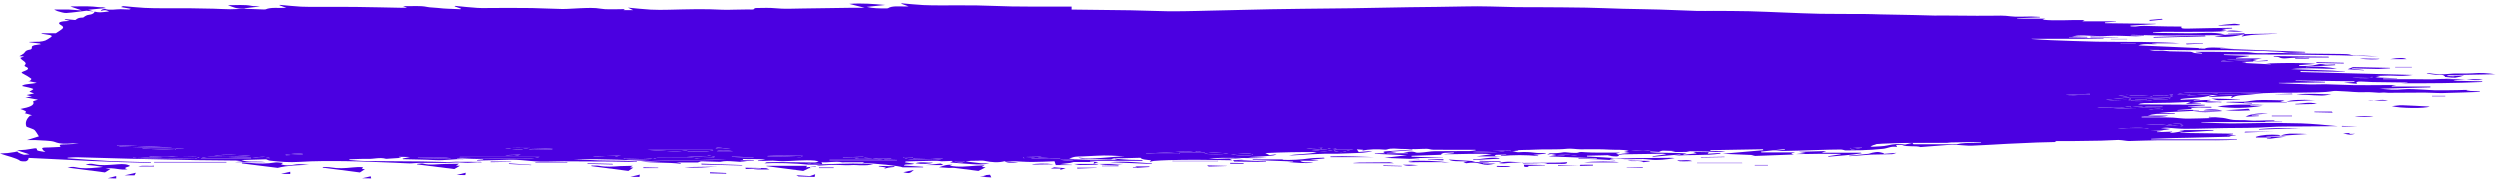<svg width="356" height="26" viewBox="0 0 356 26" fill="none" xmlns="http://www.w3.org/2000/svg">
<path d="M322.431 13.252C321.78 13.325 321.121 13.394 320.473 13.469C319.545 13.578 318.353 13.499 317.839 13.926L317.666 13.841L317.947 13.66C316.806 13.716 315.697 13.769 314.589 13.826L314.51 13.768L315.83 13.55C315.575 13.55 315.01 13.497 314.841 13.559C313.675 13.979 311.879 13.885 310.482 14.108L310.561 14.21C311.468 14.176 312.373 14.14 313.275 14.102L313.307 14.128C312.994 14.17 312.681 14.211 312.368 14.253L312.393 14.314L314.761 14.217L314.815 14.25C314.643 14.285 314.456 14.319 314.294 14.352L314.272 14.421C314.956 14.447 315.642 14.473 316.331 14.5L316.313 14.569C315.539 14.492 314.826 14.671 313.955 14.537C313.473 14.462 312.706 14.582 312.091 14.669L313.423 14.731V14.777H311.263L311.983 14.499C310.853 14.549 309.924 14.607 308.989 14.626C307.754 14.656 306.512 14.654 305.282 14.682C305.111 14.694 304.95 14.716 304.807 14.746C304.665 14.777 304.543 14.816 304.45 14.86C307.622 14.88 310.793 14.9 313.962 14.921V15.005C313.171 15.06 312.379 15.113 311.584 15.169V15.211H314.88L314.916 15.319C314.675 15.319 314.434 15.319 314.196 15.319C313.811 15.319 313.43 15.298 313.045 15.303C312.67 15.316 312.297 15.336 311.929 15.362L312.167 15.522C311.447 15.571 310.759 15.618 310.068 15.665L310.086 15.721C310.831 15.695 311.573 15.669 312.318 15.642V15.72C312.58 15.72 312.843 15.71 313.11 15.704V15.752C311.31 15.839 309.539 15.926 307.477 16.027C308.352 16.07 309.021 16.104 309.69 16.135V16.216C309.309 16.209 308.927 16.197 308.546 16.198C308.049 16.189 307.55 16.197 307.06 16.222C306.587 16.266 306.166 16.349 305.847 16.463H308.794C307.596 16.774 306.221 16.526 304.968 16.625V16.706C305.602 16.706 306.243 16.693 306.872 16.706C308.038 16.736 309.197 16.681 310.381 16.832C311.209 16.94 312.26 16.871 313.21 16.86C313.93 16.852 314.675 16.809 315.434 16.781C315.118 16.766 314.819 16.75 314.517 16.735L314.567 16.638C315.243 16.673 315.91 16.724 316.561 16.79C317.076 16.854 317.482 17.016 318.001 17.072C318.519 17.127 319.08 17.088 319.638 17.107C320.048 17.121 320.448 17.18 320.855 17.183C321.438 17.189 322.021 17.161 322.607 17.149C323.025 17.141 323.439 17.137 323.856 17.13L323.881 17.213L322.55 17.239V17.28C323.36 17.3 324.166 17.32 324.976 17.34V17.381L313.48 17.381V17.435C314.873 17.485 316.266 17.563 317.666 17.576C319.066 17.589 320.502 17.522 321.92 17.519C323.841 17.497 325.764 17.513 327.678 17.566C329.431 17.63 331.148 17.803 332.893 17.966C331.141 17.979 329.388 17.986 327.632 18.006C326.131 18.022 324.587 17.986 323.14 18.091C321.049 18.24 318.962 18.205 316.867 18.235C314.956 18.262 313.052 18.343 311.141 18.343C310.291 18.343 309.442 18.235 308.586 18.183C308.377 18.171 308.139 18.212 307.689 18.247L309.093 18.355C308.121 18.604 307.099 18.549 306.135 18.62H308.114C307.754 18.666 307.452 18.704 307.142 18.743L307.193 18.818L309.291 18.74L309.316 18.791L308.956 18.864C309.183 18.965 309.6 18.918 311.047 18.621C310.788 18.594 310.579 18.571 310.367 18.55C310.414 18.54 310.461 18.529 310.511 18.519H315.19V18.599C313.628 18.691 312.068 18.784 310.511 18.876L310.482 18.924C312.985 18.961 315.485 18.997 317.983 19.033V19.117L317.05 19.255C317.626 19.241 317.99 19.231 318.353 19.221L318.379 19.255L317.446 19.389L317.72 19.46C315.798 19.51 313.761 19.569 311.717 19.616C310.997 19.635 310.245 19.637 309.51 19.659C308.449 19.689 307.391 19.729 306.333 19.767V19.842H318.533L318.551 19.908C317.551 19.933 316.554 19.978 315.553 19.979C312.84 19.979 310.122 19.957 307.409 19.971C306.019 19.978 304.634 20.055 303.241 20.08C302.903 20.086 302.554 20.011 302.208 19.971C302.039 19.945 301.854 19.93 301.665 19.927C300.844 19.955 300.027 20.009 299.206 20.029C297.925 20.059 296.64 20.073 295.359 20.085C294.434 20.094 293.513 20.085 292.588 20.085L292.832 20.219C291.9 20.242 290.997 20.254 290.097 20.289C288.658 20.345 287.243 20.407 285.822 20.479C284.134 20.564 282.46 20.685 280.783 20.744C280.095 20.768 279.368 20.656 278.652 20.63C278.184 20.612 277.709 20.619 277.249 20.651C275.993 20.737 274.729 20.844 273.491 20.941C272.771 20.704 271.548 20.961 270.871 20.651C270.77 20.605 270.306 20.645 270.007 20.645L270.144 20.924C269.23 20.782 268.852 21.117 268.161 21.19C267.649 21.243 267.127 21.287 266.599 21.323C266.239 21.349 265.84 21.356 265.458 21.373C265.379 21.373 265.303 21.39 265.224 21.391C264.429 21.401 263.633 21.411 262.773 21.422C262.64 21.395 262.367 21.291 262.1 21.291C261.075 21.291 260.045 21.328 259.02 21.356C258.073 21.382 257.13 21.42 256.18 21.447C254.951 21.49 253.713 21.505 252.476 21.491L254.2 21.319L254.11 21.234C252.995 21.352 251.879 21.471 250.763 21.59L250.814 21.699H255.593C255.518 21.807 254.621 21.801 255.446 22C253.319 22.08 251.404 22.151 249.327 22.229L249.928 22.089C248.384 22.026 246.858 21.963 245.275 21.898C247.243 21.726 249.173 21.555 251.102 21.386L251.04 21.254C248.55 21.296 246.057 21.338 243.562 21.382V21.502H245.721C244.703 21.719 243.864 21.611 243.022 21.575C242.247 21.548 241.469 21.535 240.69 21.534C240.513 21.534 240.33 21.621 240.15 21.631C239.803 21.646 239.453 21.652 239.102 21.649C238.742 21.649 238.404 21.649 237.965 21.649L238.591 21.506C238.019 21.477 237.44 21.458 236.86 21.45C236.633 21.45 236.407 21.532 236.234 21.628C235.827 21.61 235.421 21.592 235.014 21.574L234.974 21.662C236.662 21.84 238.498 21.69 240.204 21.869L239.689 21.978L239.75 22.03C240.358 21.968 240.963 21.906 241.618 21.84C241.503 21.792 241.391 21.749 241.096 21.631C241.967 21.646 242.626 21.656 243.328 21.668L243.173 21.897C243.81 21.854 244.389 21.814 244.972 21.775L244.998 21.872C242.928 22.198 240.531 21.972 238.383 22.204L239.315 22.04L239.279 21.991C237.976 22.101 236.674 22.213 235.374 22.325L235.295 22.258L237.278 21.973C237.087 21.939 236.943 21.889 236.803 21.891C234.907 21.913 233.012 21.941 231.116 21.974C230.922 21.974 230.738 22.036 230.551 22.07L230.439 22.004C230.633 21.959 230.838 21.919 231.051 21.883C231.386 21.844 231.727 21.811 232.073 21.783L231.26 21.642L231.922 21.489C231.091 21.247 230.101 21.369 229.223 21.309C227.837 21.214 226.463 21.274 225.081 21.262C224.443 21.256 223.731 21.121 223.191 21.18C221.643 21.348 220.053 21.217 218.563 21.309C217.562 21.371 216.533 21.309 215.568 21.448H216.169L216.191 21.494C215.885 21.508 215.579 21.523 215.27 21.538C215.111 21.483 214.949 21.38 214.791 21.38C214.387 21.398 213.986 21.424 213.592 21.457C212.491 21.507 211.386 21.546 210.285 21.593C210.076 21.608 209.872 21.629 209.677 21.656C210.459 21.714 211.267 21.734 212.07 21.715C212.573 21.701 213.07 21.67 213.553 21.625C213.795 21.596 214.027 21.56 214.244 21.516L214.211 21.423C214.571 21.459 214.931 21.496 215.291 21.532C215.651 21.567 215.975 21.697 216.259 21.679C217.009 21.619 217.806 21.641 218.505 21.743C218.959 21.813 219.552 21.787 220.081 21.804L220.128 21.876C219.538 21.936 218.945 21.996 218.35 22.056C218.57 22.088 218.807 22.123 219.045 22.159L219.02 22.23C217.267 22.029 215.511 22.064 213.754 22.209L213.711 22.131C213.97 22.106 214.229 22.08 214.489 22.054V22.009C214.021 22.02 213.549 22.024 213.085 22.044C213.024 22.053 212.972 22.066 212.932 22.083C212.892 22.1 212.867 22.119 212.858 22.139C212.868 22.159 212.894 22.178 212.934 22.195C212.975 22.211 213.028 22.224 213.089 22.233C213.322 22.251 213.574 22.248 213.808 22.267H210.292C211.012 22.159 211.624 22.072 212.451 21.947C210.08 21.823 207.924 21.979 205.545 21.967L207.028 21.805L207.003 21.712C206.56 21.717 206.12 21.735 205.689 21.767C205.48 21.788 205.329 21.887 205.181 21.949L205.322 22.036C203.882 22.088 202.443 22.138 201.003 22.187V22.305L205.48 22.474V22.498H200.672L202.144 22.625L202.104 22.675C200.449 22.609 198.793 22.542 197.148 22.477L200.37 22.104C198.703 22.03 197.242 21.966 195.781 21.902V21.838C196.227 21.829 196.673 21.82 197.22 21.811C196.81 21.617 196.994 21.559 197.62 21.527C198.79 21.469 199.938 21.371 201.097 21.29L201.154 21.385C200.15 21.453 199.142 21.521 197.955 21.602C198.314 21.645 198.491 21.666 198.901 21.711C198.278 21.74 197.875 21.759 197.461 21.778L197.479 21.826H200.477V21.766C200.265 21.747 200.053 21.726 199.837 21.705C200.463 21.646 201.064 21.472 201.665 21.723C201.784 21.773 202.385 21.723 202.723 21.69C203.234 21.648 203.72 21.543 204.228 21.536C205.898 21.512 207.571 21.525 209.241 21.511C209.563 21.49 209.872 21.453 210.155 21.402L210.087 21.33L207.172 21.33C206.751 21.33 206.33 21.33 205.912 21.33C205.495 21.33 205.131 21.321 204.739 21.321C204.346 21.321 203.983 21.36 203.519 21.235C203.159 21.133 202.266 21.235 201.615 21.235C200.963 21.235 200.244 21.23 199.563 21.209C198.883 21.189 198.124 21.055 197.487 21.29C197.444 21.3 197.393 21.308 197.339 21.312C197.284 21.315 197.228 21.315 197.174 21.311C196.638 21.26 196.072 21.245 195.515 21.269C194.959 21.292 194.427 21.353 193.96 21.447L194.129 21.333C193.816 21.31 193.503 21.288 193.211 21.267L193.481 21.646C194.107 21.597 194.78 21.545 195.45 21.491C194.607 21.776 193.51 21.775 192.455 21.817C191.786 21.843 191.124 21.879 190.454 21.891C189.864 21.902 189.266 21.876 188.68 21.891C188.027 21.903 187.378 21.928 186.736 21.967C185.678 22.03 184.627 22.107 183.548 22.149C184.681 21.881 186.29 22.011 187.543 21.66C185.078 21.636 182.611 21.681 180.175 21.796L180.769 22.089L181.784 21.968C181.453 22.138 181.46 22.149 179.877 22.262C179.182 22.311 178.437 22.306 177.742 22.389C178.638 22.416 179.542 22.444 180.427 22.471C177.685 22.634 174.895 22.32 172.149 22.58C173.791 22.715 175.493 22.398 177.109 22.68C176.447 22.658 175.781 22.636 175.097 22.613L175.497 22.824H175.518C173.74 22.799 171.966 22.76 170.188 22.752C168.91 22.752 167.625 22.776 166.351 22.807C165.658 22.827 164.971 22.863 164.296 22.915C164.12 22.928 163.983 22.995 163.731 23.065L163.915 22.822C163.364 22.76 162.587 22.739 162.41 22.466C161.557 22.489 160.694 22.503 159.833 22.535C159.301 22.556 158.646 22.453 158.268 22.679C158.225 22.704 157.948 22.693 157.782 22.688C156.544 22.656 155.302 22.625 154.064 22.58C153.884 22.573 153.704 22.51 153.553 22.426C155.867 22.772 157.958 22.297 160.172 22.272C158.855 22.176 157.541 22.092 156.177 22.175C155.543 22.214 154.903 22.239 154.262 22.267C153.872 22.267 153.485 22.285 153.114 22.322C152.787 22.372 152.553 22.488 152.24 22.587C152.643 22.632 152.938 22.665 153.233 22.696C152.466 22.712 151.7 22.727 150.929 22.744C151.739 22.866 152.538 22.961 153.218 22.691C153.819 22.71 154.421 22.742 155.018 22.745C156.353 22.753 157.688 22.745 159.139 22.745L158.779 22.665L158.822 22.605C159.502 22.657 160.175 22.721 160.866 22.756C161.478 22.776 162.093 22.788 162.709 22.79L162.673 22.899H155.227L155.194 22.972C155.594 23.006 155.993 23.04 156.4 23.08L155.727 23.329L155.795 23.066H152.362L152.898 23.136L150.926 23.377C151.509 23.41 152.067 23.442 152.621 23.472V23.504H150.343L150.166 22.962C149.104 23.014 148.032 23.048 146.956 23.063C146.024 23.063 145.092 22.981 144.152 22.948C143.781 22.943 143.409 22.947 143.04 22.96L143.058 22.952C142.148 23.204 141.14 23.091 140.352 22.935C140.21 22.898 140.037 22.875 139.852 22.866C139.668 22.858 139.48 22.865 139.308 22.887C138.958 22.9 138.606 22.905 138.254 22.901C137.984 22.919 137.722 22.946 137.469 22.979H135.875C135.993 23.025 136.14 23.063 136.307 23.091C136.475 23.12 136.659 23.138 136.85 23.144C137.055 23.144 137.253 23.036 137.455 22.974C138.203 23.067 138.941 23.171 139.704 23.249C140.096 23.266 140.493 23.266 140.885 23.249C140.057 23.48 139.225 23.421 138.462 23.38C137.383 23.322 136.364 23.217 135.292 23.13L135.652 22.988L135.583 22.912C135.101 22.93 134.619 22.948 134.043 22.968C133.391 22.831 132.481 22.924 131.631 22.924C130.782 22.924 129.875 22.967 128.964 22.993L128.878 23.117L130.203 23.312C129.738 23.51 128.763 23.288 128.727 23.576C129.71 23.639 130.58 23.695 131.455 23.752V23.828H128.529C128.263 23.642 124.43 23.209 122.771 23.247L123.102 23.106C122.166 23.106 121.248 23.106 120.334 23.106C120.197 23.106 120.017 23.137 119.931 23.118C118.898 22.891 117.926 23.205 116.976 23.099L117.113 23.412L117.145 23.404C116.281 23.24 115.007 23.164 114.986 23.283C115.162 23.294 115.346 23.306 115.515 23.317L115.209 23.453C113.28 23.236 110.224 23.162 108.871 23.257C109.022 23.185 109.101 23.107 109.206 23.104C109.802 23.08 110.404 23.07 111.005 23.074C112.668 23.091 114.324 23.126 115.986 23.139C116.181 23.139 116.382 23.052 116.58 23.005C116.386 22.956 116.22 22.881 115.994 22.864C114.493 22.749 113.042 22.924 111.567 22.956C111.063 22.968 110.548 22.885 110.03 22.871C109.644 22.871 109.26 22.883 108.882 22.907C108.572 22.916 108.266 22.924 107.96 22.933L107.914 22.861L108.993 22.752C107.806 22.559 106.737 22.718 105.754 22.633L105.833 22.783C106.301 22.797 106.827 22.814 107.356 22.832V22.9H105.445V22.951L106.384 23.021C105.045 23.17 103.778 22.748 102.58 23.045C101.738 23.02 100.82 22.986 99.899 22.969C99.769 22.969 99.621 23.056 99.384 23.136H96.3L96.969 23.235L96.911 23.314C95.069 23.098 93.089 23.234 91.232 22.989L94.032 22.989C89.951 22.832 85.902 22.577 81.767 22.694C81.918 22.701 82.073 22.708 82.227 22.718C82.828 22.755 83.437 22.746 84.056 22.784C85.661 22.884 87.338 22.854 88.983 22.892C89.569 22.917 90.15 22.954 90.721 23.001L90.681 23.069C89.458 23.045 88.234 23.012 87.007 23.001C84.768 22.981 82.526 22.968 80.287 22.968C79.172 22.968 78.049 23.038 76.944 23.012C76.041 22.991 75.144 22.869 74.263 22.805C73.77 22.761 73.258 22.739 72.744 22.741C71.15 22.771 69.555 22.823 67.964 22.866L67.925 22.787C68.216 22.771 68.508 22.753 68.799 22.737V22.675C67.565 22.627 66.334 22.578 65.1 22.53L65.067 22.568C65.427 22.604 65.787 22.641 66.147 22.676C64.707 22.591 63.394 22.88 61.943 22.798C60.493 22.715 58.913 22.707 57.394 22.666L57.326 22.581L58.405 22.356C57.79 22.346 57.304 22.338 56.818 22.329L56.793 22.382L57.128 22.449C57.092 22.462 57.059 22.483 57.02 22.485C56.462 22.523 55.904 22.558 55.346 22.594C55.213 22.602 55.015 22.63 54.95 22.61C54.094 22.369 53.269 22.649 52.413 22.625C51.556 22.602 50.657 22.661 49.775 22.684L49.739 22.781C50.459 22.832 51.204 22.919 51.941 22.928C54.626 22.962 57.315 22.961 60 22.989C61.241 23.002 62.479 23.056 63.721 23.079C64.081 23.085 64.473 23.033 64.851 23.033C66.046 23.033 67.241 23.042 68.45 23.051C68.508 23.051 68.565 23.081 68.616 23.121C67.723 23.051 66.931 23.252 65.956 23.153C65.189 23.075 64.254 23.188 63.39 23.192C62.145 23.201 60.899 23.18 59.654 23.192C59.208 23.192 58.762 23.272 58.322 23.266C57.624 23.256 56.933 23.196 56.235 23.172C53.907 23.09 51.581 22.974 49.246 22.947C47.086 22.921 44.848 22.911 42.739 23.048C41.148 23.156 39.859 23.031 38.463 22.879C38.254 22.855 38.103 22.763 37.894 22.683C36.815 22.717 35.559 22.755 34.374 22.791C35.267 23.174 36.707 22.9 37.826 23.095L33.471 23.095C33.881 23.047 34.126 23.018 34.59 22.964C34.271 22.92 33.937 22.886 33.593 22.864C31.704 22.84 29.811 22.837 27.925 22.803C24.765 22.746 21.608 22.678 18.452 22.599C15.933 22.538 13.414 22.453 10.894 22.39C10.464 22.397 10.038 22.421 9.627 22.46V22.534C11.531 22.665 13.421 22.823 15.339 22.916C17.373 23.014 19.435 23.049 21.486 23.11V23.198C20.047 23.16 18.607 23.129 17.167 23.082C15.728 23.036 14.317 22.981 12.899 22.918C11.481 22.855 9.987 22.774 8.533 22.701C7.079 22.629 5.632 22.558 4.071 22.484C4.076 22.576 4.053 22.668 4.002 22.758C3.93 22.838 3.808 22.951 3.621 22.975C3.433 22.999 2.944 22.959 2.879 22.908C2.325 22.474 1.04 22.241 0 21.857C0.374 21.844 0.744 21.823 1.108 21.794C1.437 21.756 1.755 21.71 2.059 21.656C2.202 21.629 2.339 21.599 2.469 21.565C2.494 21.619 2.544 21.671 2.617 21.72C2.805 21.834 3.057 21.938 3.362 22.026C3.513 22.062 3.887 21.998 4.211 21.977L2.422 21.406C2.832 21.387 3.237 21.36 3.635 21.324C3.978 21.278 4.312 21.227 4.636 21.169C4.783 21.146 4.941 21.108 5.082 21.114C5.161 21.114 5.287 21.197 5.265 21.236C5.136 21.521 5.812 21.52 6.467 21.646C6.341 21.561 6.232 21.474 6.14 21.385C5.874 21.024 5.917 21.009 7.079 20.993C7.355 20.986 7.629 20.973 7.9 20.955C8.145 20.944 8.389 20.929 8.62 20.916C8.4 20.582 8.433 20.575 9.505 20.55C10.092 20.539 10.668 20.496 11.204 20.424C10.905 20.415 10.603 20.415 10.304 20.424C9.347 20.481 8.591 20.526 7.785 20.207C7.266 20.005 5.946 20.017 4.977 19.944C4.603 19.933 4.226 19.933 3.851 19.944L5.539 19.418C5.319 19.082 5.179 18.799 4.931 18.528C4.812 18.404 4.445 18.305 4.189 18.195C4.045 18.132 3.783 18.074 3.761 18.007C3.564 17.502 3.726 16.991 4.236 16.506C4.268 16.476 4.394 16.456 4.56 16.408C4.2 16.307 3.862 16.212 3.516 16.115C4.027 15.869 3.394 15.698 2.894 15.519C4.182 15.28 5.003 14.987 4.718 14.47C4.675 14.389 5.193 14.276 5.413 14.192L3.613 13.866C4.06 13.807 4.279 13.777 4.546 13.74L3.779 13.534C4.139 13.455 4.459 13.39 4.859 13.305L4.189 13.056C4.373 12.923 4.851 12.718 4.708 12.65C4.373 12.489 3.739 12.393 3.146 12.249C3.308 11.94 4.517 11.984 5.237 11.786C4.798 11.698 4.398 11.618 3.999 11.537C4.089 11.531 4.175 11.526 4.265 11.519C4.333 11.411 4.549 11.28 4.438 11.194C4.105 10.948 3.712 10.71 3.261 10.482C3.041 10.366 2.987 10.304 3.311 10.183C3.815 9.995 4.355 9.78 3.671 9.503C3.595 9.469 3.543 9.431 3.518 9.391C3.492 9.352 3.494 9.31 3.523 9.271C4.013 8.879 3.02 8.596 2.894 8.243L3.448 8.034C3.063 8.017 2.8 8.005 2.75 8.003C2.99 7.878 3.202 7.749 3.383 7.615C3.613 7.417 3.545 7.181 4.297 7.06C4.477 7.032 4.56 6.881 4.538 6.79C4.492 6.585 4.657 6.443 5.298 6.378C5.478 6.355 5.651 6.327 5.816 6.295L5.69 6.201C5.186 6.141 4.682 6.08 4.178 6.02V5.97C4.66 5.972 5.142 5.961 5.618 5.938C5.949 5.912 6.242 5.854 6.453 5.773C6.705 5.652 6.921 5.524 7.101 5.391C7.562 5.119 7.461 5.018 6.543 4.901C6.324 4.873 6.118 4.835 5.906 4.801L5.956 4.733H7.961C8.263 4.527 8.645 4.31 8.9 4.082C8.983 3.996 9.006 3.907 8.966 3.819C8.927 3.731 8.826 3.646 8.67 3.571C8.069 3.219 8.53 3.02 9.915 2.975L9.196 2.781L9.286 2.72L10.725 2.854C10.952 2.733 11.035 2.508 11.805 2.504C11.906 2.504 11.981 2.381 12.1 2.322C12.219 2.262 12.363 2.153 12.564 2.128C13.262 2.042 13.403 1.856 13.486 1.652V1.659C14.173 1.792 14.173 1.792 15.544 1.628C15.026 1.405 14.947 1.4 14.357 1.558C14.384 1.491 14.439 1.426 14.522 1.364C14.623 1.321 14.764 1.287 14.929 1.267C15.649 1.508 16.43 1.315 17.182 1.31C17.592 1.316 18.001 1.329 18.405 1.35L18.64 1.259C18.16 1.173 17.688 1.088 17.225 1.004L17.52 0.869C18.539 0.955 19.543 1.065 20.576 1.123C21.477 1.163 22.389 1.181 23.3 1.177C24.535 1.185 25.776 1.17 27.011 1.177C28.137 1.185 29.264 1.209 30.39 1.238C31.193 1.258 31.988 1.316 32.787 1.318C33.464 1.305 34.137 1.277 34.799 1.233L34.77 1.243C35.652 1.277 36.534 1.311 37.416 1.344C37.552 1.344 37.776 1.356 37.822 1.333C38.564 1 39.669 1.178 40.766 1.116L39.787 0.75L39.845 0.693C40.839 0.794 41.849 0.88 42.872 0.95C43.727 0.981 44.589 0.991 45.449 0.979C47.202 0.979 48.958 0.966 50.707 0.988C52.866 1.013 54.983 1.069 57.12 1.109C57.402 1.109 57.683 1.105 57.963 1.095L57.405 0.878C58.686 0.912 59.78 0.758 60.878 0.998C61.267 1.083 61.86 1.066 62.382 1.134C63.358 1.261 64.495 1.26 65.564 1.313L65.661 1.244L64.725 0.903L64.826 0.839C65.859 0.952 66.912 1.047 67.979 1.126C68.738 1.17 69.537 1.134 70.322 1.136C72.121 1.136 73.942 1.12 75.746 1.147C77.185 1.168 78.625 1.266 80.064 1.282C80.896 1.292 81.734 1.196 82.584 1.173C83.609 1.14 84.606 1.065 85.654 1.252C86.244 1.36 87.093 1.306 87.845 1.316C88.229 1.315 88.612 1.309 88.993 1.297L88.781 1.447L90.17 1.447L89.422 1.087C90.484 1.199 91.565 1.295 92.661 1.373C93.518 1.412 94.387 1.417 95.249 1.389C97.804 1.328 100.348 1.241 102.904 1.389C103.433 1.404 103.965 1.4 104.491 1.379C105.157 1.37 105.819 1.362 106.481 1.346C106.841 1.337 107.424 1.443 107.431 1.189C107.431 1.172 107.619 1.142 107.719 1.142C108.601 1.142 109.551 1.083 110.354 1.17C111.707 1.315 113.014 1.215 114.338 1.208C114.806 1.208 115.274 1.195 115.742 1.188C117.606 1.16 119.47 1.131 121.335 1.108C121.99 1.1 122.648 1.108 123.112 1.108L120.931 0.554C122.817 0.42 124.358 0.567 126.056 0.708L123.415 0.981C124.264 1.198 125.214 1.198 126.146 1.198C126.251 1.198 126.42 1.192 126.452 1.17C127.025 0.797 128.058 0.93 128.972 0.924C129.054 0.924 129.137 0.917 129.378 0.907L128.331 0.527L128.389 0.47C129.422 0.557 130.444 0.665 131.491 0.723C132.342 0.759 133.202 0.774 134.061 0.767C135.752 0.767 137.447 0.747 139.139 0.773C140.777 0.798 142.407 0.889 144.048 0.916C145.801 0.947 147.557 0.937 149.313 0.942C150.357 0.942 151.405 0.942 152.599 0.942V1.363C155.342 1.396 158.174 1.418 161.003 1.465C162.835 1.496 164.66 1.584 166.492 1.608C167.827 1.624 169.169 1.579 170.505 1.559C171.149 1.548 171.79 1.527 172.43 1.512C175.255 1.447 178.077 1.378 180.902 1.319C182.392 1.287 183.886 1.271 185.379 1.254C187.726 1.227 190.058 1.211 192.419 1.176C195.198 1.134 197.969 1.067 200.747 1.027C203.339 0.986 205.941 0.986 208.525 0.918C210.997 0.849 213.42 0.967 215.863 1.015C216.993 1.037 218.134 1.015 219.268 1.027C221.449 1.042 223.634 1.049 225.808 1.088C227.585 1.12 229.349 1.204 231.123 1.251C232.836 1.295 234.557 1.307 236.266 1.359C238.087 1.412 239.894 1.503 241.712 1.559C242.471 1.582 243.249 1.548 244.015 1.552C245.703 1.563 247.395 1.561 249.075 1.6C250.756 1.639 252.484 1.728 254.19 1.791C255.896 1.854 257.551 1.937 259.228 1.965C261.323 1.999 263.425 1.982 265.523 1.995C266.261 1.995 266.995 2.034 267.729 2.048C269.37 2.082 271.015 2.107 272.656 2.143C273.596 2.162 274.535 2.2 275.474 2.218C275.971 2.228 276.471 2.209 276.968 2.212C278.48 2.222 279.991 2.237 281.506 2.246C282.19 2.246 282.874 2.252 283.558 2.239C284.504 2.221 285.375 2.191 286.354 2.327C287.171 2.436 288.251 2.343 289.215 2.351C289.64 2.361 290.062 2.38 290.479 2.406V2.478C289.399 2.518 288.319 2.558 287.24 2.597L287.265 2.658H291.224L290.846 2.802C292.822 3.011 294.805 2.802 296.849 2.859L296.522 3.039L301.319 3.039V3.078L299.739 3.197L299.764 3.306L306.962 3.394L306.991 3.426C305.791 3.499 304.583 3.573 303.367 3.65L303.399 3.758C303.676 3.758 304.004 3.803 304.22 3.768C304.94 3.65 305.659 3.681 306.444 3.715C307.815 3.772 309.212 3.765 310.655 3.785C310.507 4.073 310.867 4.097 311.666 4.072C313.711 4.007 315.773 3.998 317.828 3.963L317.867 4.053C317.666 4.072 317.462 4.087 317.256 4.099C317.014 4.109 316.77 4.108 316.363 4.114L317.101 4.292C316.892 4.321 316.647 4.355 316.19 4.42C316.572 4.442 316.77 4.453 316.968 4.465V4.458C316.374 4.479 315.784 4.51 315.193 4.517C313.977 4.532 312.764 4.536 311.551 4.537C310.338 4.538 309.183 4.522 308.002 4.53C307.523 4.544 307.048 4.569 306.581 4.605L306.602 4.681C308.305 4.699 310.007 4.708 311.706 4.741C313.347 4.774 315.071 4.491 316.863 4.909C316.491 4.953 316.103 4.986 315.708 5.007C313.279 5.032 310.853 5.066 308.424 5.062C306.847 5.062 305.271 4.995 303.694 4.961C303.627 4.959 303.559 4.963 303.499 4.973C303.439 4.983 303.39 4.997 303.356 5.015C304.004 5.031 304.648 5.048 305.292 5.065L305.321 5.113C304.942 5.145 304.552 5.165 304.159 5.172C302.798 5.155 301.377 5.028 300.095 5.119C298.584 5.228 297.216 4.98 295.795 5.069C295.522 5.101 295.261 5.141 295.017 5.19C295.895 5.216 296.568 5.235 297.245 5.256L297.223 5.334H294.625V5.378C296.266 5.406 297.905 5.433 299.541 5.461V5.528H289.313V5.554C290.202 5.611 291.083 5.685 291.983 5.719C294.186 5.802 296.396 5.889 298.609 5.936C300.768 5.976 302.928 5.954 305.087 5.975C306.253 5.987 307.419 6.032 308.586 6.066C309.225 6.08 309.857 6.117 310.468 6.175H306.437V6.2C306.692 6.223 306.948 6.244 307.203 6.266C306.365 6.365 305.382 6.134 304.493 6.465C307.563 6.6 310.507 6.732 313.451 6.862L313.498 6.811L313.052 6.874C313.149 6.902 313.189 6.923 313.228 6.923C313.477 6.923 313.725 6.923 313.977 6.923C314.132 6.719 315.704 6.711 318.087 6.923C317.454 6.906 316.82 6.889 316.187 6.873V6.928C320.206 7.081 324.228 7.235 328.254 7.388V7.472C328.092 7.472 327.934 7.485 327.772 7.485C326.962 7.485 325.972 7.577 325.389 7.46C324.724 7.325 324.079 7.371 323.457 7.322C322.377 7.237 321.222 7.238 320.099 7.213C318.976 7.188 317.867 7.149 316.748 7.144C314.949 7.134 313.12 7.151 311.303 7.144C309.777 7.144 308.251 7.123 306.725 7.11C306.502 7.11 306.282 7.102 306.005 7.096C306.782 7.258 306.779 7.242 307.747 7.213C308.15 7.201 308.568 7.293 308.989 7.307C309.795 7.334 310.608 7.332 311.414 7.357C311.742 7.366 312.087 7.341 312.332 7.497C312.472 7.586 313.113 7.591 313.527 7.633L313.595 7.558L312.678 7.428L312.699 7.377C313.477 7.377 314.254 7.377 315.028 7.377C316.172 7.386 317.313 7.398 318.458 7.415C319.152 7.425 319.933 7.386 320.524 7.476C321.895 7.686 323.255 7.504 324.612 7.541C326.163 7.583 327.718 7.613 329.291 7.641C330.173 7.657 331.062 7.659 331.947 7.668C332.483 7.673 333.027 7.668 333.563 7.688C334.002 7.703 334.419 7.688 334.837 7.828C335.136 7.936 335.895 7.894 336.449 7.917C337.211 7.938 337.963 7.984 338.691 8.055C331.375 7.737 324.033 7.76 316.691 7.75L316.669 7.833L320.203 7.95L320.261 7.997L318.404 8.252V8.313H322.111C321.567 8.408 321.179 8.476 320.786 8.544C319.221 8.403 317.691 8.36 316.305 8.688L316.349 8.786L320.775 8.542H321.38L320.819 8.682L320.88 8.748C321.553 8.693 322.222 8.639 322.895 8.583L322.935 8.685L319.192 8.827C319.433 8.856 319.645 8.881 319.865 8.908L319.717 8.972C320.923 9.036 322.118 9.099 323.316 9.162L323.349 9.116C323.104 9.091 322.859 9.067 322.629 9.042C324.979 8.965 327.308 8.902 329.751 9.094L327.369 9.279L327.416 9.393C328.301 9.414 329.168 9.404 329.917 9.2C330.342 9.083 330.525 9.092 331.148 9.207C331.281 9.232 331.508 9.207 331.695 9.199C331.965 9.194 332.231 9.186 332.501 9.18L332.541 9.279L328.355 9.517V9.571C329.107 9.551 329.87 9.492 330.601 9.52C331.394 9.564 332.146 9.66 332.803 9.801C330.608 9.83 328.431 9.592 326.268 9.84C328.265 9.913 330.263 9.987 332.156 10.057C332.796 10.107 333.361 10.151 333.926 10.194V10.229C331.822 10.194 329.715 10.157 327.606 10.12L327.578 10.256C332.909 10.395 338.246 10.534 343.59 10.672C342.76 10.804 341.802 10.842 340.887 10.78C340.106 10.733 339.264 10.799 338.314 10.817C338.569 10.857 338.72 10.882 338.933 10.915C338.684 10.953 338.472 10.984 338.213 11.023C339.311 11.067 340.329 11.108 341.348 11.149V11.195H339.365V11.281C340.837 11.281 342.312 11.281 343.784 11.281C344.608 11.281 345.433 11.309 346.253 11.303C346.771 11.303 347.29 11.232 347.801 11.238C348.916 11.254 350.025 11.299 351.133 11.332L351.112 11.327C350.68 11.352 350.248 11.377 349.816 11.403C349.725 11.405 349.637 11.414 349.561 11.429C349.485 11.445 349.424 11.466 349.384 11.491C350.745 11.523 352.105 11.554 353.466 11.584V11.674C349.658 11.853 345.81 11.867 341.949 11.857L342.812 11.798L342.834 11.756C342.618 11.756 342.406 11.745 342.19 11.742C340.75 11.723 339.293 11.711 337.846 11.684C337.284 11.673 336.73 11.617 336.169 11.606C335.607 11.595 335.427 11.714 335.654 11.931C334.913 11.87 334.265 11.815 333.764 11.773C334.193 11.744 334.743 11.707 335.294 11.665L335.265 11.577C332.475 11.539 329.684 11.5 326.894 11.46V11.515C328.288 11.56 329.68 11.606 331.069 11.653V11.743L324.504 11.805L324.526 11.842C325.983 11.904 327.441 11.978 328.906 12.019C329.654 12.041 330.425 11.98 331.177 11.997C332.541 12.025 333.898 12.105 335.265 12.124C336.633 12.142 338.083 12.123 339.49 12.116C339.976 12.116 340.459 12.116 341.207 12.116L340.588 12.249V12.323H346.088V12.437C343.73 12.5 341.373 12.563 338.85 12.629C339.39 12.687 339.943 12.732 340.505 12.766C341.111 12.788 341.726 12.77 342.305 12.712C343.133 12.633 344.13 12.728 345.047 12.761C345.645 12.783 346.228 12.853 346.822 12.858C347.865 12.867 348.913 12.851 349.96 12.832C350.556 12.805 351.16 12.8 351.76 12.815C351.587 12.834 351.4 12.853 351.245 12.871V12.921C351.868 12.951 352.494 12.982 353.116 13.011L353.138 13.083C351.375 13.141 349.615 13.217 347.847 13.251C346.976 13.267 346.095 13.185 345.217 13.184C343.507 13.184 341.801 13.205 340.092 13.214C339.879 13.214 339.663 13.171 339.447 13.172C339.225 13.177 339.006 13.189 338.792 13.208C338.09 13.173 337.443 13.09 336.86 13.123C335.636 13.192 334.549 13.014 333.39 12.984C333.001 12.974 332.53 12.915 332.242 12.966C330.828 13.214 329.28 13.134 327.794 13.183C326.624 13.223 325.433 13.196 324.256 13.208C323.648 13.214 323.043 13.243 322.431 13.263C322.066 13.235 321.694 13.215 321.319 13.203C320.581 13.197 319.843 13.214 319.106 13.21C316.91 13.197 314.711 13.168 312.516 13.164C311.666 13.164 310.788 13.181 310.022 13.425C310.705 13.415 311.281 13.406 311.958 13.395L311.443 13.624C312.994 13.521 314.322 13.434 315.737 13.34C315.764 13.356 315.802 13.37 315.849 13.382C315.895 13.393 315.949 13.401 316.007 13.406C316.666 13.434 317.333 13.442 317.997 13.43C319.465 13.381 320.937 13.312 322.431 13.252ZM187.773 21.296L188.359 21.042C187.539 21.078 186.819 21.111 185.999 21.151C186.682 21.208 187.233 21.254 187.78 21.299C187.87 21.308 187.964 21.316 188.234 21.34C187.611 21.386 187.154 21.419 186.722 21.448C187.201 21.486 187.708 21.461 188.118 21.515C188.838 21.612 189.266 21.449 189.785 21.359C189.986 21.324 190.195 21.293 190.404 21.26L189.932 21.487L190.119 21.538C190.818 21.731 191.293 21.701 191.872 21.46C192.12 21.383 192.408 21.318 192.725 21.268H190.382C190.238 21.093 189.608 20.999 189.259 21.144C188.813 21.33 188.27 21.253 187.773 21.296ZM305.278 15.278C304.681 15.015 304.004 15.235 303.338 15.265L303.468 15.137C303.34 15.136 303.213 15.141 303.09 15.151C302.809 15.188 302.543 15.269 302.266 15.271C301.186 15.277 300.135 15.256 299.07 15.252C298.914 15.261 298.766 15.279 298.631 15.304C299.52 15.361 300.43 15.313 301.207 15.4C302.323 15.525 303.331 15.367 304.389 15.38C304.734 15.367 305.068 15.336 305.379 15.289C306.228 15.274 307.078 15.26 307.927 15.245V15.174C307.182 15.174 306.433 15.168 305.688 15.174C305.541 15.18 305.411 15.243 305.278 15.278ZM124.246 22.548C123.927 22.528 123.613 22.501 123.307 22.468C123.166 22.451 123.084 22.389 122.871 22.306C122.058 22.337 121.047 22.374 120.035 22.415V22.474H122.324C121.99 22.513 121.864 22.528 121.684 22.549C122.587 22.721 123.411 22.603 124.235 22.549C124.703 22.611 125.171 22.673 125.747 22.75H118.135V22.833H127.726V22.777L125.927 22.729V22.665C126.254 22.647 126.582 22.63 126.909 22.611L126.891 22.551C126.025 22.546 125.148 22.544 124.261 22.545L124.246 22.548ZM88.868 22.524L88.817 22.613C89.073 22.641 89.335 22.663 89.602 22.679C91.25 22.737 92.902 22.797 94.558 22.844C95.383 22.867 96.213 22.875 97.041 22.866C98.668 22.847 100.28 22.809 101.918 22.783C102.418 22.775 102.918 22.783 103.418 22.783C102.544 22.738 101.673 22.711 100.806 22.674C100.23 22.649 99.503 22.668 99.128 22.56C98.678 22.431 98.297 22.464 97.854 22.466C97.495 22.466 97.135 22.472 96.775 22.471C95.742 22.471 94.705 22.457 93.672 22.471C93.46 22.471 93.262 22.58 93.003 22.648C91.801 22.356 90.304 22.588 88.882 22.523L88.868 22.524ZM266.365 20.834C266.326 20.821 266.495 20.907 266.603 20.9C267.348 20.851 268.215 20.845 268.762 20.708C269.665 20.491 270.472 20.44 271.281 20.589L272.322 20.353L272.48 20.543H278.623C279.343 20.35 280.329 20.353 281.301 20.333C281.567 20.326 281.834 20.333 282.104 20.333V20.264C281.759 20.24 281.407 20.227 281.053 20.223C279.696 20.242 278.343 20.284 276.982 20.298C275.41 20.315 273.83 20.298 272.257 20.326C270.684 20.354 269.104 20.422 267.531 20.477C267.37 20.482 267.219 20.503 267.103 20.537C266.876 20.614 266.696 20.699 266.365 20.834ZM76.84 22.34H65.481V22.464C67.234 22.496 68.983 22.543 70.739 22.559C71.977 22.57 73.226 22.512 74.457 22.539C75.306 22.557 76.102 22.599 76.84 22.34ZM18.985 22.389L18.963 22.472C20.165 22.521 21.364 22.593 22.562 22.615C23.574 22.632 24.596 22.581 25.611 22.579C26.406 22.579 27.202 22.606 27.77 22.617L28.422 22.388C27.158 22.225 25.837 22.483 24.463 22.279C23.592 22.153 22.372 22.279 21.306 22.294V22.394C21.918 22.422 22.526 22.451 23.199 22.482C21.695 22.645 20.399 22.248 18.978 22.389H18.985ZM309.456 13.517L309.334 13.428C308.956 13.499 308.596 13.611 308.193 13.631C307.79 13.65 307.254 13.594 306.754 13.568L306.3 13.773L306.268 13.689C305.741 13.644 305.206 13.608 304.666 13.581C304.277 13.567 303.73 13.656 303.504 13.597C302.784 13.413 302.258 13.579 301.657 13.659C302.039 13.674 302.417 13.689 302.978 13.711L302.212 13.831C304.011 13.831 305.591 13.831 307.157 13.831C307.407 13.827 307.657 13.834 307.902 13.849C308.184 13.884 308.501 13.883 308.783 13.848C309.065 13.813 309.29 13.746 309.41 13.661L308.967 13.588L309.456 13.517ZM92.164 21.33C92.568 21.375 92.987 21.407 93.413 21.426C94.759 21.441 96.091 21.69 97.455 21.457C97.559 21.439 97.815 21.451 97.844 21.465C97.998 21.655 98.47 21.567 98.79 21.574C99.404 21.587 100.02 21.581 100.629 21.555C100.965 21.523 101.282 21.477 101.572 21.417L101.461 21.331L92.164 21.33ZM28.58 22.566L35.753 22.566V22.446C35.443 22.436 35.13 22.42 34.821 22.414C34.418 22.405 34.011 22.408 33.608 22.399C33.205 22.389 32.719 22.361 32.269 22.351C31.607 22.337 30.941 22.327 30.279 22.325C29.616 22.323 28.933 22.373 28.58 22.565V22.566ZM171.577 21.753V21.697C171.319 21.678 171.075 21.646 170.857 21.6C170.548 21.506 170.595 21.497 170.353 21.6C170.274 21.633 170.062 21.672 169.994 21.659C168.788 21.442 167.575 21.671 166.395 21.698C165.675 21.714 164.865 21.791 164.073 21.813C163.779 21.825 163.487 21.842 163.199 21.864L163.227 21.915H168.036L167.957 21.756L171.577 21.753ZM78.618 21.288L78.671 21.194C76.452 21.059 74.177 21.024 71.923 21.091C72.512 21.183 73.135 21.254 73.78 21.3C73.873 21.308 73.97 21.308 74.064 21.302C74.158 21.296 74.245 21.284 74.32 21.266C74.731 21.107 75.08 21.152 75.468 21.266C75.577 21.302 75.726 21.324 75.886 21.329C76.8 21.322 77.71 21.304 78.621 21.288H78.618ZM24.43 21.004V20.986L16.631 20.667C16.689 20.715 16.785 20.759 16.91 20.794C17.035 20.83 17.186 20.855 17.351 20.87C18.585 20.926 19.823 20.978 21.069 21C22.188 21.022 23.297 21.004 24.43 21.004ZM303.446 14.29L303.471 14.359C303.931 14.392 304.403 14.404 304.875 14.397C305.433 14.363 306.034 14.397 306.552 14.228C306.851 14.131 307.538 14.13 308.042 14.141C308.661 14.155 308.794 14.157 309.122 13.917C307.365 14.003 305.699 14.083 304.036 14.164V14.195H305.692V14.234L303.446 14.29ZM20.345 21.098L20.306 21.168C21.85 21.231 23.394 21.294 24.985 21.359C24.895 21.034 25.751 21.201 26.23 21.098H20.345ZM129.947 22.477L130.041 22.411L128.601 22.351C129.051 22.803 130.289 22.693 131.21 22.715C132.225 22.741 133.37 22.887 134.305 22.568C134.052 22.54 133.774 22.54 133.521 22.568C132.441 22.714 131.361 22.609 130.282 22.598C130.17 22.597 130.062 22.523 129.947 22.477ZM35.703 22.198C33.939 22.081 32.161 21.898 30.506 22.182C32.157 22.17 33.917 22.352 35.703 22.198ZM303.356 14.276L303.439 14.211L303.104 14.121C303.263 14.105 303.41 14.091 303.439 14.089L303.137 13.898C302.15 13.987 301.035 14.086 299.897 14.19C301.013 14.427 302.222 14.111 303.356 14.276ZM109.314 22.206V22.282C109.753 22.282 110.192 22.274 110.627 22.282C111.551 22.285 112.473 22.31 113.384 22.356C114.014 22.399 114.104 22.418 114.306 22.187C112.632 22.163 110.962 22.089 109.314 22.206ZM148.349 22.298C147.33 22.324 146.51 22.344 145.711 22.365V22.514C146.233 22.491 146.697 22.47 147.402 22.44C147.082 22.506 146.967 22.529 146.801 22.562C148.241 22.59 149.609 22.615 150.969 22.64V22.583L147.769 22.415L148.349 22.298ZM59.535 22.406L59.51 22.497L64.106 22.606L64.131 22.519C62.648 22.313 61.061 22.463 59.535 22.405V22.406ZM175.284 21.995C176.364 22.111 177.354 22.285 178.43 22.04C178.232 21.858 177.71 21.844 177.217 21.863C176.566 21.897 175.921 21.941 175.284 21.995ZM305.98 18.355C305.76 18.138 302.982 18.147 301.531 18.355H305.98ZM171.491 21.915C172.624 21.969 173.798 22.032 174.928 21.847C173.758 21.793 172.563 21.584 171.491 21.915ZM310.806 17.669C309.813 17.509 309.082 17.689 308.334 17.875C308.705 17.873 309.075 17.86 309.438 17.837C309.593 17.837 309.759 17.893 309.932 17.912C310.183 17.937 310.44 17.957 310.702 17.97C310.752 17.97 310.821 17.941 310.928 17.913L310.453 17.772L310.806 17.669ZM100.86 22.126L100.752 22.218C99.805 22.293 98.794 22.2 97.84 22.288C99.121 22.327 100.399 22.365 101.677 22.404L101.795 22.312L100.86 22.126ZM84.523 22.271V22.31C85.096 22.326 85.668 22.349 86.244 22.356C86.82 22.364 87.399 22.356 87.964 22.356C87.925 22.351 87.784 22.334 87.568 22.308L88.425 22.148C87 22.198 85.758 22.233 84.523 22.271ZM104.415 21.53C103.383 21.346 102.386 21.37 102.069 21.53H104.415ZM334.945 11.04C336.636 11.196 337.644 11.172 337.921 10.952C336.914 10.982 335.942 11.01 334.945 11.04ZM297.605 13.479L297.576 13.356C296.432 13.406 295.287 13.457 294.139 13.507C294.545 13.55 294.978 13.566 295.406 13.553C295.816 13.542 296.219 13.507 296.63 13.492C296.953 13.48 297.277 13.483 297.605 13.479ZM43.091 21.988V21.904C42.206 21.773 41.468 21.958 40.669 22.007L40.716 22.106L43.091 21.988ZM232.297 21.498H235.053C234.078 21.33 234.078 21.33 232.297 21.498ZM71.945 22.089C72.989 22.279 73.471 22.262 74.155 22.007C73.403 22.031 72.722 22.057 71.945 22.089ZM305.929 15.649H308.046C307.801 15.425 306.97 15.427 305.929 15.649ZM35.936 22.457C36.901 22.481 37.635 22.5 38.474 22.52C37.693 22.209 36.93 22.346 35.936 22.457ZM304.116 6.194V6.138L301.956 6.138L302.078 6.246C302.777 6.229 303.446 6.212 304.116 6.194ZM107.248 22.492L107.305 22.42L104.239 22.284L104.217 22.337C105.225 22.389 106.233 22.441 107.244 22.492H107.248ZM308.485 17.654H305.512C306.599 17.742 307.502 17.811 308.485 17.654ZM104.005 21.196C103.285 21.114 102.771 21.048 102.234 20.998C102.162 20.99 102.015 21.068 101.903 21.106C102.018 21.137 102.134 21.19 102.263 21.193C102.742 21.203 103.231 21.196 104.005 21.196ZM265.152 21.042L265.073 20.986C264.483 21.028 263.893 21.069 263.4 21.104L263.691 21.305C264.137 21.227 264.648 21.134 265.152 21.042Z" fill="#4B00E1"/>
<path d="M230.45 21.998L230.562 22.064C230.439 22.323 230.27 22.332 228.928 22.165C229.111 22.142 229.241 22.125 229.522 22.088C228.237 22.117 227.11 22.143 225.984 22.17V22.286C226.75 22.326 227.517 22.362 228.28 22.406C229.137 22.456 229.979 22.532 230.839 22.559C231.426 22.578 232.03 22.522 232.638 22.516C234.33 22.497 236.022 22.488 237.713 22.474C237.975 22.468 238.238 22.481 238.48 22.511C237.35 22.712 236.014 22.868 234.945 22.721C233.653 22.542 232.484 22.732 231.289 22.656C230.998 22.643 230.714 22.62 230.443 22.585C229.939 22.511 229.518 22.505 229.201 22.694C229.471 22.73 229.738 22.766 230.004 22.802L229.979 22.824C229.097 22.774 228.219 22.715 227.33 22.678C226.441 22.642 225.628 22.622 224.778 22.596V22.518L227.362 22.612L227.395 22.534C225.152 22.446 222.91 22.358 220.521 22.265L221.661 22.077H222.784V22.125C222.468 22.15 222.151 22.176 221.679 22.214H224.62C223.986 22.128 223.562 22.036 223.115 22.02C222.628 22.022 222.144 22.044 221.676 22.084C221.435 22.03 221.184 21.98 220.924 21.934C220.855 21.923 220.718 21.963 220.308 22.027C220.506 21.931 220.632 21.82 220.744 21.822C221.406 21.838 222.068 21.791 222.633 21.686C222.881 21.64 223.353 21.74 223.745 21.756C224.055 21.769 224.548 21.795 224.663 21.744C225.023 21.584 225.361 21.648 225.8 21.68C226.402 21.717 227.015 21.734 227.629 21.731C228.608 21.74 229.586 21.731 230.706 21.731L230.126 21.884L230.45 21.998Z" fill="#4B00E1"/>
<path d="M18.168 24.096C17.088 24.305 16.275 23.785 15.012 24.025C15.404 24.057 15.584 24.072 15.71 24.082L14.947 24.552L9.62 23.86C10.049 23.773 10.369 23.716 10.858 23.827C11.747 24.028 12.73 23.963 13.694 23.875C14.038 23.854 14.369 23.817 14.677 23.767C14.286 23.701 13.882 23.642 13.468 23.591C13.034 23.558 12.608 23.517 12.194 23.466C12.589 23.336 12.913 23.255 13.442 23.383C14.349 23.6 15.346 23.498 16.343 23.43C16.991 23.387 17.715 23.269 18.316 23.514C18.539 23.605 18.607 23.622 18.229 23.746C17.898 23.847 17.538 23.953 18.168 24.096Z" fill="#4B00E1"/>
<path d="M13.464 1.649L12.323 1.526C11.387 1.634 10.448 1.784 9.444 1.852C9.084 1.873 8.616 1.699 8.227 1.6C8.023 1.525 7.85 1.442 7.713 1.355C8.382 1.344 9.052 1.344 9.721 1.355C10.371 1.388 11.014 1.433 11.646 1.488L10.016 0.917C11.229 0.917 12.287 0.868 13.255 0.939C13.701 0.973 14.123 1.047 14.634 1.037C14.767 1.037 14.914 1.101 15.08 1.145C14.195 1.233 13.385 1.313 12.561 1.397L13.432 1.659L13.464 1.649Z" fill="#4B00E1"/>
<path d="M34.5 23.145C34.887 23.154 35.271 23.173 35.648 23.201C36.865 23.319 38.031 23.333 39.204 23.131C39.449 23.088 39.895 23.168 40.316 23.196L40.025 23.401C40.773 23.641 41.407 23.531 42.184 23.401C42.641 23.325 43.376 23.429 44.005 23.471C42.516 23.518 40.997 23.538 39.535 23.905C38.02 23.716 36.228 23.492 34.432 23.268L34.5 23.145Z" fill="#4B00E1"/>
<path d="M139.805 23.758C140.053 23.791 140.258 23.817 140.352 23.83L139.322 24.339C138.574 24.243 137.627 24.13 136.699 24.003C135.842 23.886 135.853 23.879 135.112 23.913C134.647 23.88 134.183 23.847 133.712 23.814C134.248 23.665 134.601 23.415 135.623 23.46L135.223 23.574C136.443 23.859 137.707 23.682 138.973 23.594C139.358 23.569 139.754 23.559 140.208 23.54L139.805 23.758Z" fill="#4B00E1"/>
<path d="M178.415 22.699H182.777L182.59 22.764C183.903 22.804 185.226 22.735 186.42 22.566C187.064 22.477 187.838 22.489 188.554 22.457L188.615 22.556L186.549 22.75C187.046 22.797 187.381 22.828 187.715 22.859V22.893H185.142C185.502 23.244 186.47 23.023 187.024 23.181C185.765 23.281 184.57 23.181 183.375 23.062C183.627 23.062 183.882 23.051 184.138 23.044V22.993L178.358 22.776L178.415 22.699Z" fill="#4B00E1"/>
<path d="M265.113 21.822C263.644 22.086 261.974 22.162 260.387 22.315L260.301 22.25L262.1 21.971L262.136 21.916C261.092 21.916 260.045 21.892 259.001 21.903C257.958 21.913 256.842 21.951 255.762 21.942C256.169 21.895 256.572 21.847 257.137 21.781L256.155 21.617C257.551 21.579 258.814 21.546 260.074 21.509L259.39 21.752H264.99L265.113 21.822Z" fill="#4B00E1"/>
<path d="M115.249 23.927L114.374 24.341C112.711 24.124 110.93 23.891 109.145 23.658V23.608H114.935L114.77 23.826L116.152 23.695L116.199 23.762C115.918 23.773 115.641 23.785 115.299 23.799L115.407 23.969L115.249 23.927Z" fill="#4B00E1"/>
<path d="M65.351 23.316L64.937 23.589C65.146 23.595 65.297 23.599 65.499 23.603L64.693 24.072C62.983 23.855 61.184 23.638 59.388 23.41V23.344C59.669 23.323 60.075 23.253 60.208 23.288C61.288 23.579 62.393 23.338 63.48 23.345C64.07 23.348 64.646 23.328 65.351 23.316Z" fill="#4B00E1"/>
<path d="M315.755 15.163C317.914 14.82 320.182 14.877 322.46 14.925L320.444 14.981L320.462 15.052H322.244C319.976 15.428 317.893 15.459 315.755 15.163Z" fill="#4B00E1"/>
<path d="M51.524 24.057C51.7 24.069 51.884 24.078 51.97 24.085L51.25 24.556L45.949 23.869L45.992 23.777C46.381 23.797 46.82 23.785 47.148 23.843C48.162 24.022 49.141 23.951 50.142 23.849C50.402 23.82 50.672 23.8 50.948 23.79C51.729 23.769 51.826 23.81 51.524 24.057Z" fill="#4B00E1"/>
<path d="M345.612 10.419C345.717 10.417 345.821 10.42 345.922 10.428C346.843 10.564 347.721 10.645 348.78 10.52C349.499 10.431 350.406 10.485 351.223 10.472C351.52 10.474 351.817 10.464 352.105 10.441C353.224 10.333 354.265 10.424 355.344 10.572C353.001 10.618 350.701 10.664 348.402 10.71C348.657 10.845 348.654 10.838 349.431 10.79C349.918 10.769 350.408 10.757 350.899 10.753C350.068 11.033 349.24 11.174 348.038 11.134L349.525 10.985L349.481 10.921C349.078 10.935 348.679 10.948 348.218 10.964C348.063 10.809 348.056 10.612 347.164 10.648C346.663 10.667 346.105 10.539 345.573 10.474L345.612 10.419Z" fill="#4B00E1"/>
<path d="M90.106 23.609L89.724 23.835L90.185 23.872L89.483 24.339C87.781 24.122 86.003 23.887 84.221 23.657V23.576C84.581 23.586 85.006 23.559 85.301 23.612C86.305 23.797 87.288 23.729 88.31 23.653C88.904 23.625 89.504 23.61 90.106 23.609Z" fill="#4B00E1"/>
<path d="M325.335 14.296L324.691 14.475C325.091 14.504 325.379 14.525 325.667 14.546V14.577H319.548V14.628C319.93 14.644 320.308 14.659 320.689 14.675L320.653 14.745L317.054 14.562L317.025 14.515C317.631 14.49 318.243 14.483 318.854 14.495C319.135 14.507 319.421 14.501 319.695 14.479C319.969 14.457 320.226 14.419 320.451 14.367C321.004 14.277 321.624 14.232 322.251 14.236C323.208 14.23 324.176 14.276 325.335 14.296Z" fill="#4B00E1"/>
<path d="M117.098 23.398C118.538 23.359 120.01 23.3 121.468 23.289C122.432 23.298 123.394 23.325 124.347 23.371C124.088 23.434 123.801 23.486 123.494 23.524C123.109 23.541 122.718 23.543 122.331 23.531C122.061 23.531 121.773 23.478 121.529 23.496C120.676 23.559 119.862 23.506 119.009 23.475C118.25 23.448 117.455 23.552 116.666 23.577C116.497 23.582 116.307 23.496 116.119 23.453C116.454 23.432 116.792 23.412 117.131 23.393L117.098 23.398Z" fill="#4B00E1"/>
<path d="M34.759 1.234C33.651 1.279 33.169 1.005 32.452 0.73C33.68 0.758 34.77 0.621 35.85 0.838C36.145 0.899 36.617 0.867 37.027 0.922C36.368 0.998 35.702 1.072 35.051 1.153C34.925 1.168 34.835 1.215 34.731 1.247L34.759 1.234Z" fill="#4B00E1"/>
<path d="M345.987 15.173C345.324 15.47 341.869 15.431 340.588 15.117C341.164 15.062 341.635 14.972 342.074 14.985C343.352 15.024 344.63 15.105 345.987 15.173Z" fill="#4B00E1"/>
<path d="M21.951 23.058H32.24V23.138H21.94L21.951 23.058Z" fill="#4B00E1"/>
<path d="M331.623 8.181C330.543 8.181 329.464 8.173 328.384 8.181C327.693 8.186 327.003 8.207 326.322 8.242C325.685 8.275 325.044 8.435 324.522 8.15C324.421 8.094 324.029 8.093 323.77 8.065L323.795 7.988C326.401 8.018 329.004 8.047 331.605 8.075L331.623 8.181Z" fill="#4B00E1"/>
<path d="M334.902 9.793L336.615 9.969L336.586 10.017C335.866 9.968 335.175 9.918 334.308 9.857L335.064 9.555C336.82 9.592 338.569 9.628 340.322 9.664L340.351 9.727C339.793 9.771 339.225 9.803 338.652 9.822C338.032 9.82 337.412 9.805 336.799 9.778C336.194 9.76 335.586 9.741 334.977 9.723L334.902 9.793Z" fill="#4B00E1"/>
<path d="M324.795 19.33C324.112 19.356 323.428 19.383 322.744 19.409V19.452H325.551C324.608 19.576 323.73 19.69 322.852 19.805L322.776 19.751L323.363 19.635V19.581H321.258L321.229 19.487C322.118 19.192 323.223 19.13 324.439 19.204C324.572 19.213 324.666 19.286 324.777 19.33H324.795Z" fill="#4B00E1"/>
<path d="M324.36 4.793C322.661 4.925 320.844 4.835 319.282 5.194L319.213 5.126L319.541 4.988L319.501 4.908C318.162 5.193 316.787 5.377 315.355 5.159C316.075 5.076 316.834 4.927 317.637 4.902C319.796 4.835 321.956 4.819 324.115 4.784C324.197 4.785 324.279 4.788 324.36 4.793Z" fill="#4B00E1"/>
<path d="M268.244 21.909C268.769 21.867 269.295 21.825 270.069 21.762C269.741 21.863 269.59 21.951 269.417 21.956C268.492 21.985 267.56 21.995 266.628 22.012C266.524 22.014 266.42 22.018 266.318 22.024C265.336 22.095 264.353 22.168 263.367 22.241L263.313 22.177C264.224 22.088 265.138 22.005 266.038 21.905C266.261 21.88 266.398 21.788 266.621 21.748C266.844 21.707 267.2 21.631 267.456 21.646C267.711 21.66 267.992 21.754 268.258 21.818L268.244 21.909Z" fill="#4B00E1"/>
<path d="M212.999 23.288C212.52 23.369 212.203 23.454 211.858 23.47C211.699 23.47 211.541 23.46 211.394 23.442C211.248 23.423 211.115 23.395 211.005 23.361C210.263 23.134 209.666 23.094 208.777 23.246L208.377 23.066C208.615 23.06 208.838 23.055 209.061 23.05C208.23 22.842 206.981 23.123 206.286 22.718C207.557 22.798 208.777 22.874 210.123 22.957L209.583 23.053C210.465 23.094 211.264 23.131 212.063 23.168L212.041 23.196C211.753 23.21 211.465 23.225 211.181 23.239V23.291L212.999 23.288Z" fill="#4B00E1"/>
<path d="M314.06 5.182L306.682 5.365L306.664 5.271C309.111 5.199 311.558 5.125 314.006 5.048L314.06 5.182Z" fill="#4B00E1"/>
<path d="M216.734 23.144C216.81 23.164 216.885 23.2 216.961 23.199C218.663 23.188 220.369 23.175 222.072 23.155C222.435 23.143 222.796 23.123 223.151 23.096C223.173 23.279 222.986 23.351 222.432 23.34C221.795 23.326 221.158 23.34 220.351 23.34C219.959 23.101 219.056 23.275 218.3 23.257C217.864 23.246 217.422 23.286 216.983 23.281C216.889 23.281 216.803 23.192 216.713 23.143L216.734 23.144Z" fill="#4B00E1"/>
<path d="M200.614 22.911C202.59 22.874 204.573 22.862 206.427 23.165C206.067 23.144 205.707 23.123 205.347 23.101C205.329 23.101 205.315 23.083 205.3 23.083C204.116 23.083 202.932 23.083 201.748 23.093C201.367 23.113 200.978 23.116 200.593 23.103C200.765 23.085 200.953 23.065 201.241 23.034L200.571 22.983L200.614 22.911Z" fill="#4B00E1"/>
<path d="M158.059 23.098C160.219 22.913 162.108 23.152 164.023 23.266L164.001 23.344C162.076 23.264 160.15 23.185 158.059 23.098Z" fill="#4B00E1"/>
<path d="M326.984 13.463C328.783 13.245 330.381 13.43 332.004 13.441C331.544 13.501 331.083 13.607 330.619 13.61C329.899 13.61 329.179 13.541 328.459 13.508C328.049 13.489 327.628 13.482 326.984 13.463Z" fill="#4B00E1"/>
<path d="M195.831 22.38H189.457V22.272C191.699 22.183 193.891 22.333 195.831 22.38Z" fill="#4B00E1"/>
<path d="M175.536 22.81C175.811 22.796 176.089 22.791 176.368 22.795C177.674 22.855 178.977 22.924 180.28 22.991V23.064C178.761 23.043 177.242 23.021 175.748 22.999L175.579 22.805L175.536 22.81Z" fill="#4B00E1"/>
<path d="M248.096 23.227H241.661V23.179H248.071L248.096 23.227Z" fill="#4B00E1"/>
<path d="M173.456 22.957H166.952V22.909H173.445L173.456 22.957Z" fill="#4B00E1"/>
<path d="M327.625 18.248C325.652 18.315 323.679 18.381 321.704 18.448L321.679 18.375C323.615 18.199 325.616 18.221 327.625 18.248Z" fill="#4B00E1"/>
<path d="M99.873 23.304C101.81 23.37 103.748 23.437 105.689 23.505V23.568C103.77 23.52 101.84 23.472 99.899 23.423L99.873 23.304Z" fill="#4B00E1"/>
<path d="M230.565 23.13H225.527C226.722 22.957 230.022 22.944 230.565 23.13Z" fill="#4B00E1"/>
<path d="M320.181 15.486L320.423 15.714C319.881 15.744 319.334 15.764 318.785 15.774C318.149 15.77 317.516 15.744 316.899 15.696C318.029 15.624 319.159 15.552 320.181 15.486Z" fill="#4B00E1"/>
<path d="M213.528 22.593C212.29 22.66 211.05 22.726 209.81 22.791L209.763 22.7C211.044 22.715 212.102 22.309 213.484 22.515L213.528 22.593Z" fill="#4B00E1"/>
<path d="M106.258 24.058L106.093 23.907C106.152 23.896 106.218 23.889 106.287 23.886C107.201 23.902 108.119 23.911 109.026 23.945C109.206 23.952 109.35 24.054 109.573 24.134H107.374L107.341 24.113C107.701 24.085 108.025 24.057 108.364 24.03V23.979C107.662 24.005 106.978 24.031 106.258 24.058Z" fill="#4B00E1"/>
<path d="M80.784 23.207H76.239V23.149H80.791L80.784 23.207Z" fill="#4B00E1"/>
<path d="M318.944 14.16C317.948 14.213 316.943 14.249 315.935 14.269C315.629 14.269 315.312 14.132 314.887 14.031C316.388 14.068 317.677 14.098 318.969 14.13L318.944 14.16Z" fill="#4B00E1"/>
<path d="M323.007 16.165C322.211 16.23 321.416 16.296 320.621 16.361L320.678 16.439L321.646 16.468L321.672 16.535C321.031 16.564 320.39 16.592 319.771 16.62C320.506 16.182 321.7 16.113 323.007 16.165Z" fill="#4B00E1"/>
<path d="M192.707 23.204C192.981 23.179 193.262 23.161 193.546 23.149C194.985 23.131 196.425 23.115 197.864 23.109C198.03 23.109 198.203 23.177 198.487 23.238H192.75L192.707 23.204Z" fill="#4B00E1"/>
<path d="M216.741 23.14C216.716 23.14 216.691 23.152 216.666 23.151C215.797 23.135 214.927 23.177 214.118 23.274C213.994 23.277 213.868 23.273 213.75 23.261C213.632 23.249 213.523 23.23 213.43 23.204C214.528 22.913 215.629 23.055 216.731 23.146L216.741 23.14Z" fill="#4B00E1"/>
<path d="M329.611 14.254C328.297 14.328 326.98 14.401 325.591 14.479C326.235 14.23 327.448 14.16 329.611 14.254Z" fill="#4B00E1"/>
<path d="M324.796 19.331C324.949 19.229 325.207 19.145 325.532 19.091C325.856 19.037 326.229 19.017 326.595 19.032C327.251 19.03 327.906 19.048 328.55 19.086L324.803 19.331H324.796Z" fill="#4B00E1"/>
<path d="M315.938 3.606C316.643 3.52 317.364 3.448 318.098 3.388C318.357 3.371 318.688 3.461 318.983 3.497L318.89 3.587C317.9 3.61 316.906 3.633 315.917 3.657L315.938 3.606Z" fill="#4B00E1"/>
<path d="M329.935 14.8C328.855 14.823 327.855 14.842 326.869 14.863V14.783C327.858 14.799 328.827 14.428 329.935 14.8Z" fill="#4B00E1"/>
<path d="M333.746 9.04C332.447 9.017 331.148 8.993 329.845 8.97L329.867 8.853L333.768 8.941L333.746 9.04Z" fill="#4B00E1"/>
<path d="M130.346 23.244C131.167 22.977 131.98 23.209 132.866 23.156C132.391 23.36 131.221 23.392 130.346 23.244Z" fill="#4B00E1"/>
<path d="M301.643 5.328H297.684V5.212L301.643 5.304V5.328Z" fill="#4B00E1"/>
<path d="M156.497 23.343C156.375 23.378 156.26 23.436 156.137 23.441C155.367 23.474 154.59 23.492 153.812 23.494C153.521 23.494 153.236 23.399 152.938 23.347H156.515L156.497 23.343Z" fill="#4B00E1"/>
<path d="M316.374 15.882C315.593 15.915 314.812 15.964 314.027 15.976C313.451 15.982 312.878 15.944 312.361 15.867H316.37L316.374 15.882Z" fill="#4B00E1"/>
<path d="M127.341 23.774C127.083 23.796 126.83 23.824 126.586 23.859C126.389 23.897 126.205 23.942 126.035 23.99L125.909 23.936L126.201 23.853C125.841 23.801 125.481 23.744 125.121 23.695L125.164 23.626C125.905 23.641 126.647 23.657 127.388 23.673L127.341 23.774Z" fill="#4B00E1"/>
<path d="M116.076 24.814L116.001 25.196C115.328 25.174 114.604 25.151 113.701 25.123L113.388 24.949C114.129 24.998 114.719 25.036 115.328 25.075L116.076 24.814Z" fill="#4B00E1"/>
<path d="M219.981 23.544C219.171 23.572 218.361 23.601 217.548 23.63L217.699 23.75C216.702 23.853 217.148 23.578 216.979 23.452C218.012 23.469 219.02 23.485 220.027 23.5L219.981 23.544Z" fill="#4B00E1"/>
<path d="M161.935 23.809L161.622 23.692H163.659L163.692 23.779C162.911 23.829 162.133 23.879 161.352 23.928L161.305 23.862C161.525 23.844 161.734 23.826 161.935 23.809Z" fill="#4B00E1"/>
<path d="M316.453 15.779C315.481 15.755 314.586 15.733 313.768 15.712C314.153 15.514 315.802 15.509 316.453 15.779Z" fill="#4B00E1"/>
<path d="M340.372 8.417C341.603 8.2 342.301 8.2 342.686 8.417H340.372Z" fill="#4B00E1"/>
<path d="M332.051 15.891L332.17 16.034C331.324 16.015 330.45 15.996 329.571 15.978V15.891H332.051Z" fill="#4B00E1"/>
<path d="M97.484 23.796C99.096 23.771 100.647 23.746 102.198 23.722C100.651 23.8 99.11 23.978 97.484 23.796Z" fill="#4B00E1"/>
<path d="M156.504 23.347H159.945C158.793 23.432 157.634 23.62 156.501 23.347H156.504Z" fill="#4B00E1"/>
<path d="M101.112 24.531L103.415 24.632V24.73C102.65 24.714 101.882 24.697 101.112 24.68V24.531Z" fill="#4B00E1"/>
<path d="M128.626 24.523L130.127 24.198C129.566 24.703 129.468 24.726 128.626 24.523Z" fill="#4B00E1"/>
<path d="M146.924 23.439C147.384 23.269 148.953 23.239 150.087 23.393C148.953 23.409 147.975 23.423 146.924 23.439Z" fill="#4B00E1"/>
<path d="M210.724 22.902L213.686 22.974V23.066L210.677 23.011L210.724 22.902Z" fill="#4B00E1"/>
<path d="M140.985 24.881L141.158 25.261C140.722 25.234 140.237 25.205 139.528 25.16C139.938 25.111 140.157 25.084 140.46 25.051L140.042 24.957L140.985 24.881Z" fill="#4B00E1"/>
<path d="M323.504 16.472H326.383V16.556H323.504V16.472Z" fill="#4B00E1"/>
<path d="M117.131 23.392C116.792 23.411 116.454 23.431 116.119 23.452L115.191 23.442L115.497 23.305C115.324 23.294 115.137 23.282 114.968 23.271C114.993 23.149 116.267 23.225 117.131 23.392Z" fill="#4B00E1"/>
<path d="M87.266 23.419C86.066 23.389 84.867 23.359 83.667 23.33V23.246C84.858 23.274 86.049 23.304 87.244 23.332L87.266 23.419Z" fill="#4B00E1"/>
<path d="M234.92 22.977C234.629 23.016 234.337 23.057 234.035 23.098C233.527 22.76 232.444 23.075 231.782 22.853L234.909 22.915L234.92 22.977Z" fill="#4B00E1"/>
<path d="M69.868 22.999H72.798V23.041C71.823 23.06 70.851 23.077 69.875 23.094L69.868 22.999Z" fill="#4B00E1"/>
<path d="M319.649 18.786C319.688 18.774 319.728 18.752 319.768 18.752C321.117 18.752 322.467 18.752 323.827 18.719C322.431 18.767 321.035 18.815 319.638 18.863L319.649 18.786Z" fill="#4B00E1"/>
<path d="M201.971 23.585C201.341 23.459 200.531 23.775 199.779 23.452C200.679 23.474 201.384 23.407 201.971 23.585Z" fill="#4B00E1"/>
<path d="M240.981 22.944C239.088 22.999 239.088 22.999 238.822 22.797C239.466 22.934 240.29 22.648 240.981 22.944Z" fill="#4B00E1"/>
<path d="M340.07 14.338H337.212C337.943 14.504 339.005 14.01 340.07 14.338Z" fill="#4B00E1"/>
<path d="M177.084 23.32H175.176V23.19C175.817 23.2 176.457 23.208 177.098 23.218L177.084 23.32Z" fill="#4B00E1"/>
<path d="M133.974 23.283L134.334 23.501H131.887C132.639 23.427 133.276 23.359 133.974 23.283Z" fill="#4B00E1"/>
<path d="M224.947 23.63C224.958 23.574 224.99 23.519 225.041 23.465C225.645 23.454 226.25 23.458 226.84 23.458V23.573C226.2 23.59 225.559 23.608 224.918 23.626L224.947 23.63Z" fill="#4B00E1"/>
<path d="M316.978 4.457C317.77 4.208 318.609 4.457 319.426 4.432C318.612 4.58 317.785 4.498 316.96 4.451L316.978 4.457Z" fill="#4B00E1"/>
<path d="M21.929 23.703H19.698C20.389 23.494 21.188 23.688 21.922 23.594L21.929 23.703Z" fill="#4B00E1"/>
<path d="M93.741 23.934H91.617V23.825C92.32 23.841 93.023 23.857 93.726 23.873L93.741 23.934Z" fill="#4B00E1"/>
<path d="M151.757 23.955L151.081 24.157L150.944 24.128L151.048 24.004H149.609L150.13 23.825L151.757 23.955Z" fill="#4B00E1"/>
<path d="M251.757 23.552H249.874V23.488H251.757V23.552Z" fill="#4B00E1"/>
<path d="M143.03 22.94C143.659 22.99 144.289 23.041 145.016 23.099C143.854 23.24 143.317 23.188 143.048 22.933L143.03 22.94Z" fill="#4B00E1"/>
<path d="M19.161 24.972H17.722L19.352 24.598L19.161 24.972Z" fill="#4B00E1"/>
<path d="M351.115 11.324L351.137 11.329C351.454 11.304 351.778 11.286 352.105 11.276C352.599 11.271 353.093 11.289 353.57 11.328C352.738 11.496 351.929 11.353 351.115 11.324Z" fill="#4B00E1"/>
<path d="M335.28 16.515H338.004C337.439 16.672 336.01 16.673 335.28 16.515Z" fill="#4B00E1"/>
<path d="M215.125 23.667C214.881 23.801 214.539 23.82 213.114 23.749L213.193 23.627C213.895 23.642 214.532 23.655 215.125 23.667Z" fill="#4B00E1"/>
<path d="M335.996 8.321C336.978 8.338 337.975 8.355 338.875 8.37C338.648 8.5 336.921 8.5 335.996 8.321Z" fill="#4B00E1"/>
<path d="M75.63 23.516L72.452 23.346L72.499 23.262C73.55 23.332 74.605 23.4 75.655 23.47L75.63 23.516Z" fill="#4B00E1"/>
<path d="M245.577 22.374L242.201 22.433V22.373C243.32 22.354 244.443 22.335 245.566 22.316L245.577 22.374Z" fill="#4B00E1"/>
<path d="M205.541 22.824C204.805 22.79 204.067 22.757 203.328 22.724L203.35 22.682H205.552L205.541 22.824Z" fill="#4B00E1"/>
<path d="M153.416 24.001L153.377 23.874H156.148V23.909C155.274 23.934 154.399 23.968 153.416 24.001Z" fill="#4B00E1"/>
<path d="M174.701 23.64C173.87 23.666 173.042 23.697 172.21 23.712C172.088 23.712 171.951 23.64 171.923 23.551L174.719 23.62L174.701 23.64Z" fill="#4B00E1"/>
<path d="M334.689 18.929L334.466 19.075C334.765 19.068 335.02 19.06 335.377 19.05C334.657 19.226 334.657 19.226 333.656 18.994C334.016 18.972 334.319 18.952 334.689 18.929Z" fill="#4B00E1"/>
<path d="M326.44 13.427H323.997L323.971 13.413L326.39 13.335L326.44 13.427Z" fill="#4B00E1"/>
<path d="M341.07 9.53H343.449V9.588H341.07V9.53Z" fill="#4B00E1"/>
<path d="M224.929 23.626H221.87V23.535C222.892 23.566 223.911 23.597 224.933 23.629L224.929 23.626Z" fill="#4B00E1"/>
<path d="M91.113 24.861L91.067 25.195C90.681 25.188 90.26 25.181 89.785 25.172L91.113 24.861Z" fill="#4B00E1"/>
<path d="M40.007 24.75L41.331 24.456V24.777C40.932 24.769 40.539 24.761 40.007 24.75Z" fill="#4B00E1"/>
<path d="M306.063 2.846C306.667 2.792 307.267 2.737 307.862 2.682L307.959 2.791C307.351 2.85 306.743 2.911 306.135 2.971L306.063 2.846Z" fill="#4B00E1"/>
<path d="M326.808 8.32L328.801 8.236L328.837 8.323C328.179 8.35 327.524 8.376 326.865 8.403L326.808 8.32Z" fill="#4B00E1"/>
<path d="M346.321 13.649H348.207V13.713H346.321V13.649Z" fill="#4B00E1"/>
<path d="M16.552 25.071V25.412C16.142 25.401 15.731 25.389 15.346 25.378L16.552 25.071Z" fill="#4B00E1"/>
<path d="M311.288 6.21C312.087 6.189 312.886 6.169 313.685 6.149L313.714 6.208C312.933 6.242 312.149 6.278 311.364 6.316L311.288 6.21Z" fill="#4B00E1"/>
<path d="M118.707 23.934H116.62V23.849H118.711L118.707 23.934Z" fill="#4B00E1"/>
<path d="M319.613 4.81H317.288L317.266 4.772C318.044 4.751 318.825 4.732 319.602 4.711L319.613 4.81Z" fill="#4B00E1"/>
<path d="M300.581 5.543H302.913V5.582H300.581V5.543Z" fill="#4B00E1"/>
<path d="M333.48 17.93L334.65 17.966C335.04 17.974 335.427 17.993 335.805 18.023H333.477L333.48 17.93Z" fill="#4B00E1"/>
<path d="M66.32 24.596L66.266 24.931C65.884 24.924 65.484 24.918 65.017 24.911C65.488 24.796 65.902 24.694 66.32 24.596Z" fill="#4B00E1"/>
<path d="M159.279 23.663H156.929V23.615L159.261 23.556L159.279 23.663Z" fill="#4B00E1"/>
<path d="M233.934 23.92H231.634V23.883C232.397 23.866 233.163 23.849 233.93 23.833L233.934 23.92Z" fill="#4B00E1"/>
<path d="M196.983 23.549L199.606 23.621V23.682C198.728 23.664 197.851 23.648 196.976 23.632L196.983 23.549Z" fill="#4B00E1"/>
<path d="M52.787 25.105L52.859 25.405C52.456 25.398 52.049 25.39 51.574 25.381L52.787 25.105Z" fill="#4B00E1"/>
<path d="M88.882 22.524C90.322 22.591 91.801 22.358 93.024 22.648C93.284 22.576 93.481 22.474 93.694 22.47C94.727 22.455 95.763 22.47 96.796 22.47C97.156 22.47 97.516 22.47 97.876 22.465C98.319 22.465 98.7 22.43 99.15 22.559C99.51 22.668 100.251 22.649 100.827 22.674C101.695 22.711 102.565 22.738 103.44 22.782C102.94 22.782 102.44 22.776 101.939 22.782C100.312 22.808 98.7 22.847 97.062 22.866C96.234 22.874 95.405 22.867 94.579 22.843C92.924 22.797 91.272 22.735 89.623 22.678C89.357 22.662 89.095 22.64 88.839 22.613L88.882 22.524Z" fill="#4B00E1"/>
<path d="M265.006 20.608C265.337 20.473 265.517 20.391 265.726 20.314C265.842 20.28 265.993 20.259 266.154 20.254C267.727 20.199 269.299 20.132 270.879 20.103C272.459 20.074 274.032 20.092 275.605 20.075C276.965 20.061 278.319 20.02 279.676 20C280.029 20.004 280.381 20.017 280.726 20.041V20.11C280.457 20.11 280.19 20.11 279.924 20.11C278.952 20.13 277.955 20.127 277.246 20.32H271.103L270.944 20.13L269.929 20.361C269.109 20.213 268.303 20.263 267.41 20.481C266.849 20.617 265.97 20.624 265.251 20.673C265.135 20.68 264.966 20.595 265.006 20.608Z" fill="#4B00E1"/>
<path d="M322.431 13.252C320.948 13.312 319.465 13.381 317.975 13.426C317.311 13.437 316.644 13.429 315.985 13.402C315.927 13.397 315.874 13.389 315.827 13.377C315.781 13.366 315.743 13.352 315.715 13.336C314.275 13.43 312.973 13.517 311.421 13.62L311.94 13.391C311.263 13.402 310.687 13.411 310.003 13.42C310.77 13.176 311.648 13.159 312.498 13.16C314.693 13.16 316.892 13.192 319.087 13.205C319.807 13.205 320.563 13.192 321.301 13.199C321.676 13.21 322.048 13.23 322.413 13.259L322.431 13.252Z" fill="#4B00E1"/>
<path d="M76.84 22.34C76.12 22.6 75.306 22.558 74.45 22.539C73.219 22.512 71.97 22.571 70.732 22.56C68.976 22.543 67.227 22.497 65.474 22.464V22.34H76.84Z" fill="#4B00E1"/>
<path d="M18.978 22.389C20.392 22.248 21.688 22.646 23.174 22.487C22.501 22.456 21.893 22.427 21.281 22.399V22.299C22.361 22.285 23.567 22.157 24.438 22.284C25.823 22.484 27.144 22.225 28.396 22.392L27.745 22.622C27.18 22.611 26.385 22.583 25.586 22.584C24.571 22.584 23.549 22.637 22.537 22.62C21.332 22.598 20.133 22.526 18.938 22.477L18.978 22.389Z" fill="#4B00E1"/>
<path d="M309.457 13.517L308.967 13.587L309.41 13.66C309.29 13.745 309.065 13.812 308.783 13.847C308.501 13.882 308.185 13.883 307.902 13.848C307.657 13.832 307.407 13.826 307.157 13.829C305.591 13.829 304.026 13.829 302.212 13.829L302.978 13.71C302.417 13.688 302.039 13.673 301.657 13.658C302.258 13.578 302.788 13.412 303.504 13.596C303.73 13.655 304.278 13.566 304.666 13.58C305.206 13.607 305.741 13.643 306.268 13.688L306.3 13.772L306.754 13.567C307.254 13.593 307.743 13.652 308.193 13.63C308.643 13.607 308.956 13.498 309.334 13.427L309.457 13.517Z" fill="#4B00E1"/>
<path d="M92.164 21.33H101.461L101.572 21.416C101.282 21.476 100.964 21.523 100.629 21.555C100.02 21.581 99.404 21.587 98.79 21.573C98.47 21.568 97.998 21.656 97.844 21.465C97.844 21.45 97.559 21.439 97.455 21.456C96.091 21.69 94.759 21.44 93.413 21.425C92.987 21.407 92.568 21.375 92.164 21.33Z" fill="#4B00E1"/>
<path d="M28.58 22.565C28.94 22.373 29.577 22.322 30.29 22.324C31.002 22.326 31.618 22.336 32.28 22.35C32.73 22.36 33.172 22.387 33.619 22.398C34.065 22.409 34.428 22.404 34.831 22.413C35.141 22.42 35.454 22.435 35.764 22.446V22.565H28.58Z" fill="#4B00E1"/>
<path d="M171.577 21.754H167.953L168.032 21.912H163.238L163.209 21.861C163.498 21.84 163.79 21.823 164.084 21.81C164.876 21.788 165.682 21.711 166.405 21.695C167.579 21.668 168.791 21.434 170.004 21.656C170.073 21.669 170.285 21.63 170.364 21.597C170.605 21.497 170.559 21.506 170.868 21.597C171.085 21.643 171.33 21.676 171.588 21.694L171.577 21.754Z" fill="#4B00E1"/>
<path d="M78.621 21.288C77.71 21.304 76.8 21.323 75.889 21.332C75.729 21.328 75.581 21.305 75.472 21.269C75.083 21.152 74.752 21.107 74.324 21.269C74.249 21.288 74.161 21.3 74.067 21.306C73.974 21.312 73.877 21.311 73.784 21.304C73.139 21.257 72.515 21.187 71.927 21.094C74.181 21.027 76.455 21.062 78.675 21.198L78.621 21.288Z" fill="#4B00E1"/>
<path d="M124.264 22.544H126.913L126.931 22.605C126.604 22.623 126.276 22.641 125.949 22.658V22.722L127.748 22.771V22.827H118.157V22.741H125.769C125.193 22.664 124.725 22.602 124.257 22.54L124.264 22.544Z" fill="#4B00E1"/>
<path d="M24.43 21.005C23.307 21.005 22.188 21.023 21.072 21.005C19.827 20.982 18.589 20.931 17.355 20.875C17.19 20.86 17.038 20.834 16.913 20.799C16.788 20.764 16.693 20.72 16.635 20.671L24.434 20.991L24.43 21.005Z" fill="#4B00E1"/>
<path d="M305.379 15.289C305.068 15.336 304.733 15.367 304.389 15.38C303.331 15.367 302.323 15.526 301.207 15.4C300.434 15.313 299.519 15.361 298.63 15.304C298.765 15.279 298.914 15.262 299.07 15.252C300.149 15.252 301.204 15.277 302.265 15.272C302.543 15.272 302.809 15.188 303.09 15.151C303.213 15.141 303.34 15.136 303.468 15.137L303.338 15.265C304.004 15.235 304.68 15.015 305.278 15.278C305.308 15.284 305.343 15.288 305.379 15.289Z" fill="#4B00E1"/>
<path d="M303.446 14.289L305.717 14.234V14.195H304.062V14.163C305.724 14.083 307.391 14.003 309.147 13.917C308.805 14.157 308.672 14.155 308.067 14.141C307.563 14.13 306.876 14.131 306.577 14.227C306.059 14.395 305.458 14.363 304.9 14.397C304.429 14.404 303.956 14.392 303.496 14.359L303.446 14.289Z" fill="#4B00E1"/>
<path d="M20.345 21.098H26.23C25.751 21.201 24.895 21.028 24.984 21.36C23.394 21.294 21.85 21.231 20.306 21.168L20.345 21.098Z" fill="#4B00E1"/>
<path d="M129.947 22.477C130.062 22.519 130.17 22.597 130.289 22.599C131.369 22.61 132.448 22.715 133.528 22.569C133.781 22.541 134.059 22.541 134.313 22.569C133.395 22.888 132.232 22.743 131.217 22.716C130.296 22.694 129.058 22.804 128.608 22.352L130.048 22.412L129.947 22.477Z" fill="#4B00E1"/>
<path d="M35.702 22.198C33.903 22.357 32.157 22.174 30.505 22.182C32.161 21.894 33.939 22.076 35.702 22.198Z" fill="#4B00E1"/>
<path d="M303.356 14.277C302.23 14.116 301.013 14.433 299.879 14.19C301.035 14.087 302.15 13.987 303.119 13.898L303.421 14.089C303.392 14.089 303.245 14.105 303.086 14.122L303.421 14.212L303.356 14.277Z" fill="#4B00E1"/>
<path d="M109.314 22.206C110.962 22.085 112.632 22.163 114.298 22.188C114.104 22.42 114.007 22.4 113.377 22.358C112.466 22.312 111.544 22.287 110.62 22.283C110.185 22.274 109.746 22.283 109.306 22.283L109.314 22.206Z" fill="#4B00E1"/>
<path d="M148.349 22.298L147.77 22.412L150.976 22.584V22.64C149.616 22.615 148.252 22.59 146.809 22.563C146.974 22.529 147.089 22.506 147.41 22.44C146.69 22.471 146.24 22.491 145.718 22.514V22.365C146.51 22.344 147.33 22.324 148.349 22.298Z" fill="#4B00E1"/>
<path d="M215.288 21.532C214.928 21.495 214.568 21.458 214.208 21.423L214.24 21.517C214.023 21.56 213.791 21.597 213.549 21.626C213.067 21.671 212.57 21.701 212.066 21.716C211.263 21.735 210.455 21.715 209.673 21.657C209.868 21.63 210.072 21.609 210.281 21.594C211.383 21.546 212.488 21.507 213.589 21.457C213.983 21.424 214.383 21.398 214.787 21.38C214.946 21.38 215.108 21.483 215.266 21.539L215.288 21.532Z" fill="#4B00E1"/>
<path d="M320.776 8.538L316.349 8.783L316.306 8.685C317.691 8.359 319.221 8.399 320.786 8.54L320.776 8.538Z" fill="#4B00E1"/>
<path d="M190.414 21.259C190.206 21.292 189.997 21.323 189.795 21.358C189.277 21.448 188.863 21.611 188.129 21.514C187.719 21.46 187.211 21.485 186.733 21.447C187.175 21.415 187.622 21.382 188.244 21.338C187.974 21.315 187.884 21.307 187.791 21.298C188.284 21.253 188.827 21.333 189.284 21.143C189.644 20.998 190.263 21.092 190.407 21.267L190.414 21.259Z" fill="#4B00E1"/>
<path d="M190.393 21.267H192.736C192.419 21.317 192.131 21.382 191.883 21.459C191.303 21.701 190.828 21.731 190.13 21.538L189.943 21.486L190.414 21.259L190.393 21.267Z" fill="#4B00E1"/>
<path d="M124.264 22.544C123.44 22.596 122.616 22.714 121.712 22.544C121.892 22.522 122.018 22.507 122.353 22.467H120.064V22.409C121.075 22.372 122.087 22.335 122.9 22.3C123.112 22.383 123.195 22.445 123.336 22.462C123.643 22.496 123.958 22.522 124.279 22.541L124.264 22.544Z" fill="#4B00E1"/>
<path d="M59.535 22.405C61.061 22.463 62.648 22.313 64.131 22.521L64.106 22.608L59.51 22.499L59.535 22.405Z" fill="#4B00E1"/>
<path d="M175.284 21.995C175.921 21.941 176.566 21.897 177.217 21.863C177.706 21.844 178.232 21.863 178.43 22.04C177.336 22.286 176.346 22.112 175.284 21.995Z" fill="#4B00E1"/>
<path d="M305.98 18.356H301.532C302.982 18.147 305.76 18.138 305.98 18.356Z" fill="#4B00E1"/>
<path d="M171.491 21.915C172.57 21.583 173.758 21.793 174.928 21.848C173.798 22.033 172.624 21.97 171.491 21.915Z" fill="#4B00E1"/>
<path d="M310.806 17.669L310.446 17.777L310.921 17.919C310.813 17.947 310.745 17.979 310.695 17.977C310.433 17.963 310.176 17.943 309.924 17.918C309.752 17.899 309.586 17.838 309.431 17.843C309.068 17.866 308.698 17.879 308.326 17.881C309.082 17.689 309.813 17.509 310.806 17.669Z" fill="#4B00E1"/>
<path d="M100.86 22.126L101.795 22.312L101.677 22.405C100.399 22.365 99.121 22.327 97.84 22.288C98.794 22.2 99.805 22.294 100.752 22.219L100.86 22.126Z" fill="#4B00E1"/>
<path d="M84.523 22.271C85.758 22.233 86.992 22.194 88.418 22.15L87.561 22.31C87.777 22.336 87.921 22.353 87.957 22.359C87.392 22.359 86.812 22.365 86.237 22.359C85.661 22.352 85.088 22.328 84.516 22.312L84.523 22.271Z" fill="#4B00E1"/>
<path d="M104.415 21.531H102.069C102.386 21.37 103.382 21.346 104.415 21.531Z" fill="#4B00E1"/>
<path d="M334.945 11.04C335.942 11.01 336.914 10.982 337.921 10.951C337.644 11.172 336.637 11.196 334.945 11.04Z" fill="#4B00E1"/>
<path d="M297.605 13.479C297.277 13.479 296.953 13.479 296.629 13.492C296.219 13.507 295.816 13.542 295.406 13.553C294.977 13.566 294.545 13.551 294.139 13.507C295.287 13.457 296.431 13.406 297.576 13.356L297.605 13.479Z" fill="#4B00E1"/>
<path d="M43.091 21.989L40.698 22.106L40.651 22.007C41.45 21.958 42.188 21.772 43.073 21.904L43.091 21.989Z" fill="#4B00E1"/>
<path d="M232.297 21.498C234.078 21.327 234.078 21.327 235.053 21.498H232.297Z" fill="#4B00E1"/>
<path d="M71.945 22.09C72.722 22.06 73.385 22.034 74.155 22.007C73.471 22.259 72.989 22.277 71.945 22.09Z" fill="#4B00E1"/>
<path d="M305.929 15.65C306.97 15.427 307.801 15.425 308.046 15.65H305.929Z" fill="#4B00E1"/>
<path d="M35.936 22.457C36.93 22.349 37.689 22.208 38.474 22.52C37.635 22.5 36.901 22.481 35.936 22.457Z" fill="#4B00E1"/>
<path d="M304.115 6.194C303.446 6.212 302.777 6.229 302.093 6.248L301.97 6.139H304.13L304.115 6.194Z" fill="#4B00E1"/>
<path d="M153.251 22.678C152.571 22.948 151.772 22.855 150.962 22.732C151.732 22.715 152.499 22.7 153.265 22.684L153.251 22.678Z" fill="#4B00E1"/>
<path d="M305.379 15.289C305.343 15.288 305.308 15.284 305.278 15.278C305.411 15.243 305.541 15.18 305.677 15.178C306.422 15.168 307.171 15.178 307.916 15.178V15.25C307.074 15.262 306.228 15.275 305.379 15.289Z" fill="#4B00E1"/>
<path d="M187.773 21.296C187.226 21.25 186.693 21.204 185.991 21.147C186.812 21.111 187.532 21.078 188.352 21.038L187.773 21.298V21.296Z" fill="#4B00E1"/>
<path d="M107.244 22.492C106.233 22.441 105.225 22.389 104.214 22.337L104.235 22.284L107.302 22.421L107.244 22.492Z" fill="#4B00E1"/>
<path d="M308.485 17.654C307.502 17.811 306.599 17.743 305.512 17.654H308.485Z" fill="#4B00E1"/>
<path d="M104.005 21.197C103.231 21.197 102.742 21.203 102.256 21.197C102.134 21.197 102.018 21.14 101.896 21.11C102.008 21.072 102.155 20.993 102.227 21.001C102.771 21.048 103.296 21.113 104.005 21.197Z" fill="#4B00E1"/>
<path d="M137.444 22.957C137.242 23.017 137.044 23.126 136.839 23.128C136.648 23.122 136.464 23.104 136.296 23.075C136.129 23.047 135.982 23.009 135.864 22.963H137.458L137.444 22.957Z" fill="#4B00E1"/>
<path d="M265.152 21.042C264.641 21.135 264.13 21.227 263.691 21.305L263.399 21.104C263.892 21.07 264.479 21.028 265.073 20.986L265.152 21.042Z" fill="#4B00E1"/>
<path d="M221.669 22.082C222.137 22.041 222.621 22.02 223.108 22.018C223.555 22.034 223.979 22.127 224.613 22.212H221.672C222.144 22.174 222.461 22.148 222.777 22.123V22.075H221.654L221.669 22.082Z" fill="#4B00E1"/>
</svg>
